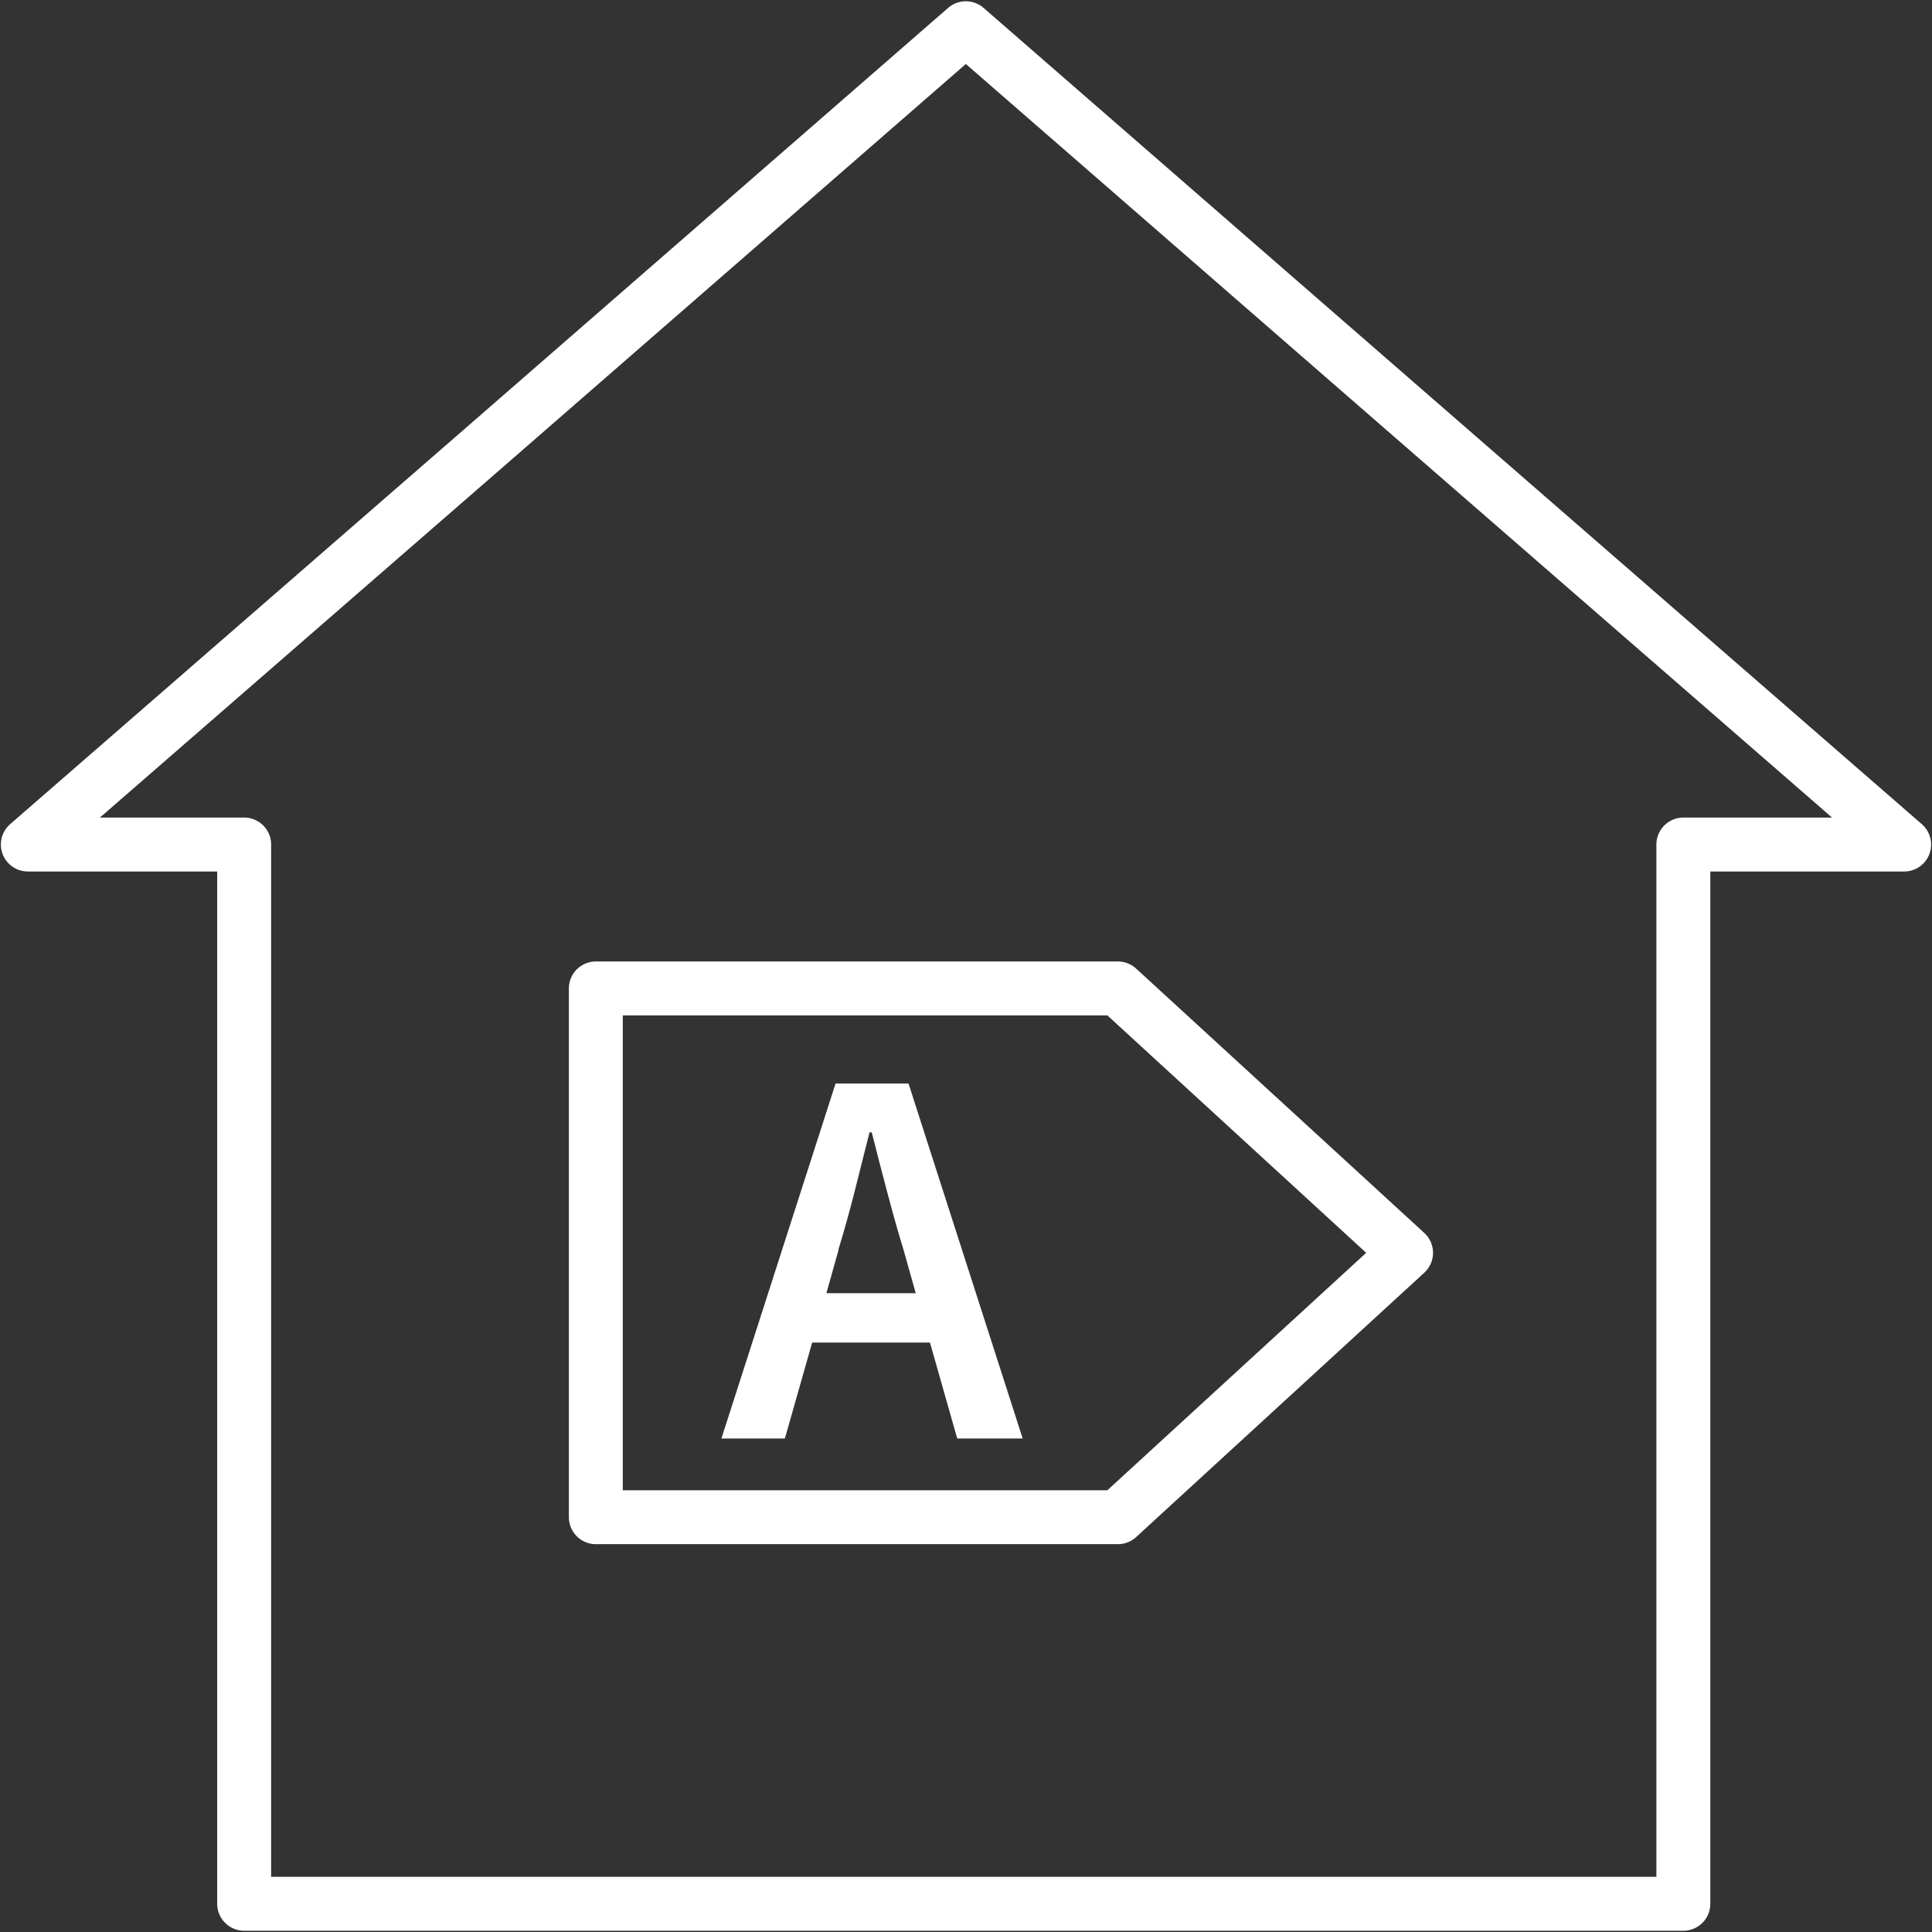 <svg width="72" height="72" viewBox="0 0 72 72" fill="none" xmlns="http://www.w3.org/2000/svg">
<rect x="0" y="0" width="72" height="72" fill="#333333" stroke="none"/>
<g clip-path="url(#clip0_1976_15237)">
<rect width="72" height="72" fill="none"/>
<path d="M70.962 31.473L53.478 16.268L35.994 1.052L18.521 16.268L1.037 31.473H9.099V70.948H62.734V31.473H70.962Z" stroke="white" stroke-width="2.01" stroke-linecap="round" stroke-linejoin="round"/>
<path d="M41.66 56.542H22.205V36.836H41.66L52.4 46.689L41.66 56.542Z" stroke="white" stroke-width="2.01" stroke-linecap="round" stroke-linejoin="round"/>
<path d="M26.885 53.608L31.139 40.38H33.858L38.112 53.608H35.673L34.657 50.033H30.267L29.25 53.608H26.895H26.885ZM31.253 46.573L30.797 48.193H34.127L33.671 46.573C33.453 45.869 33.256 45.154 33.059 44.407C32.861 43.671 32.675 42.935 32.488 42.199H32.405C32.218 42.946 32.031 43.682 31.845 44.418C31.658 45.154 31.461 45.869 31.243 46.573H31.253Z" fill="white"/>
</g>
<defs>
<clipPath id="clip0_1976_15237">
<rect width="72" height="72" fill="white"/>
</clipPath>
</defs>
</svg>
